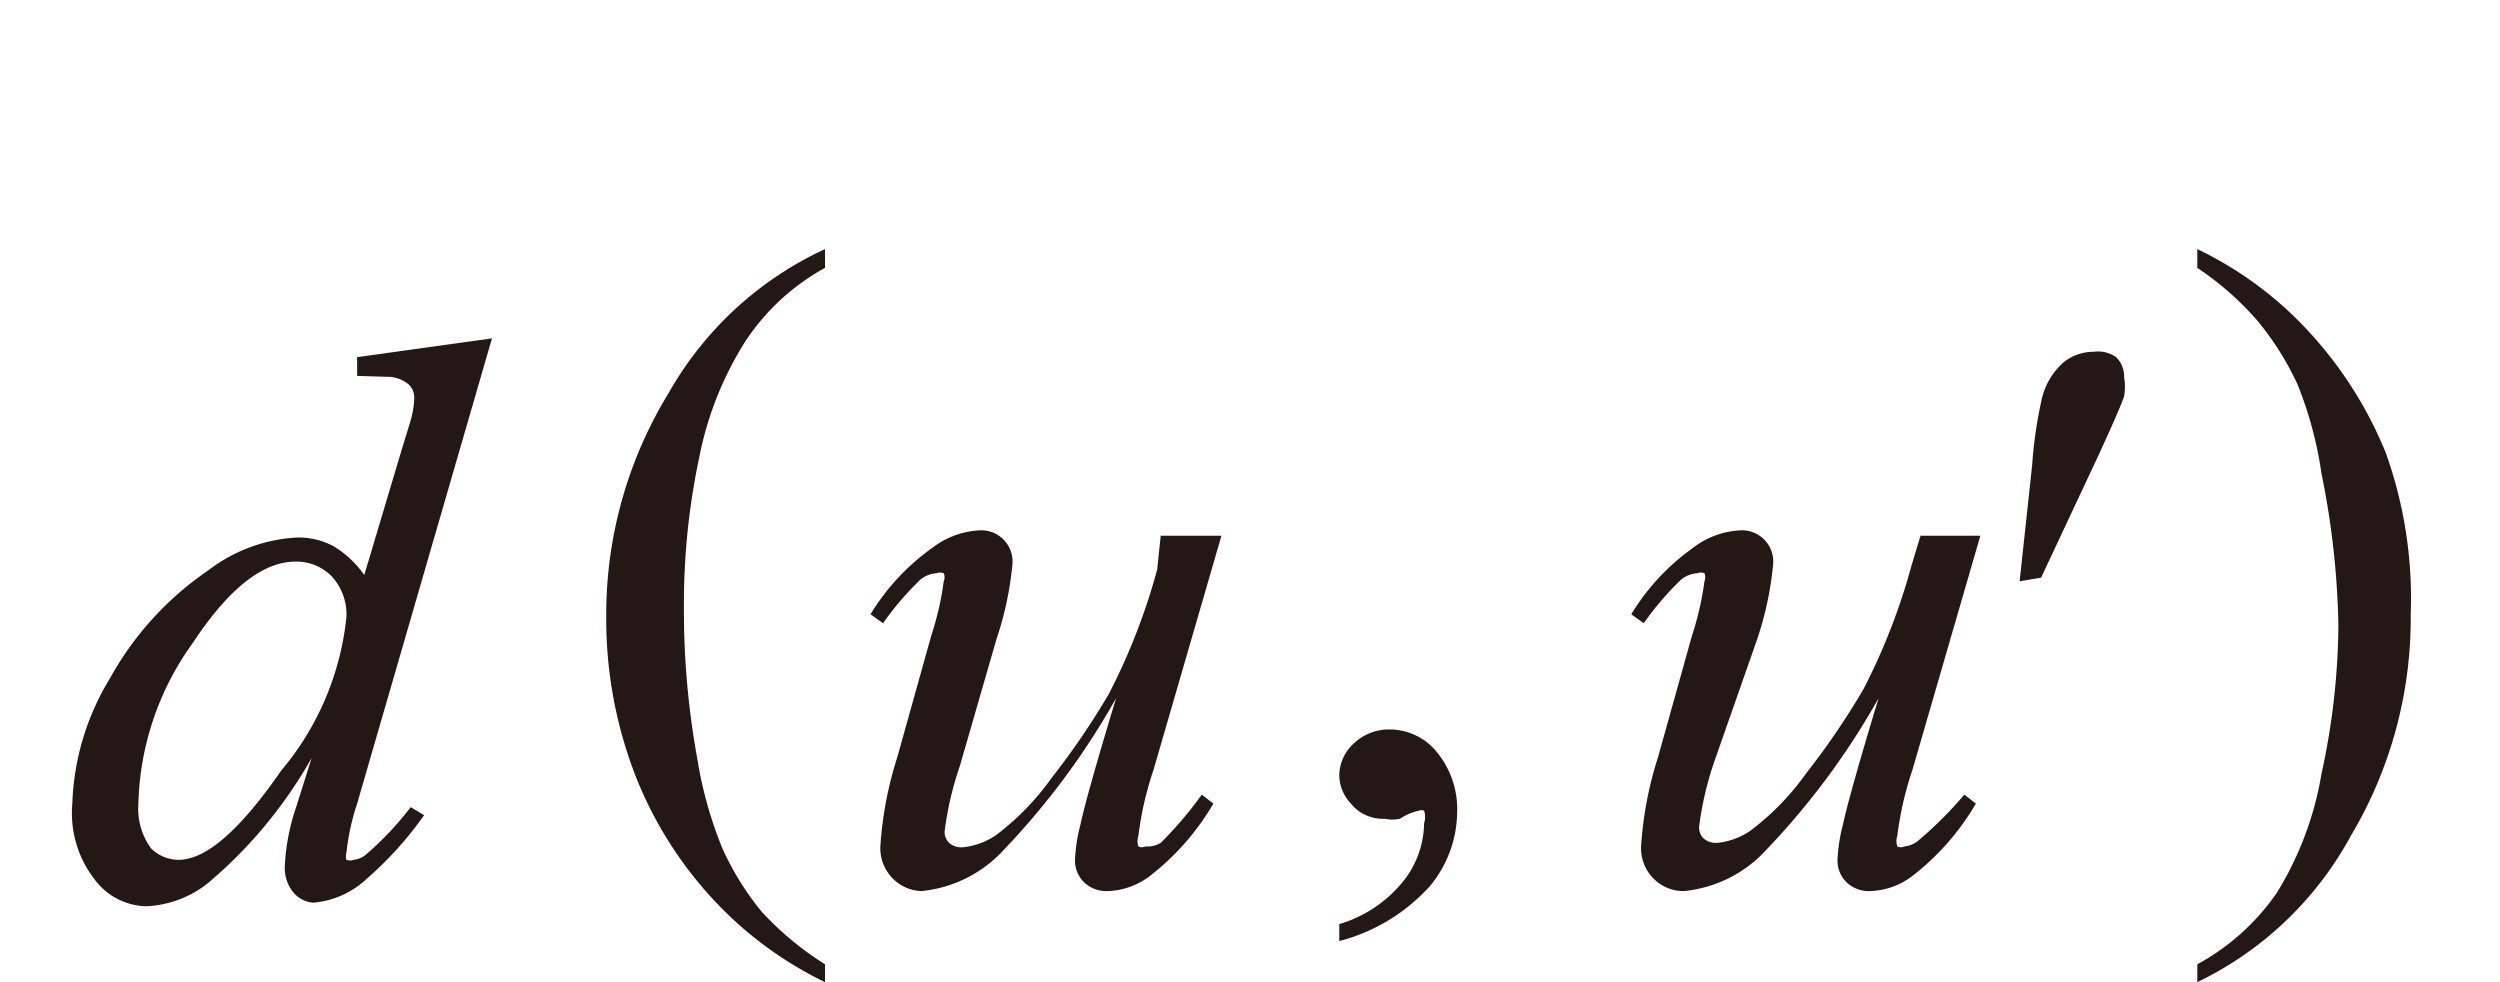 <svg id="レイヤー_1" data-name="レイヤー 1" xmlns="http://www.w3.org/2000/svg" viewBox="0 0 28 11"><defs><style>.cls-1{fill:#231815}</style></defs><title>i_07</title><path class="cls-1" d="M5.51 3.79L4 9a2.61 2.61 0 0 0-.12.55.13.13 0 0 0 0 .08.11.11 0 0 0 .08 0 .25.25 0 0 0 .14-.06 3.52 3.52 0 0 0 .5-.53l.15.09a4 4 0 0 1-.64.71 1 1 0 0 1-.6.27.32.32 0 0 1-.22-.11.43.43 0 0 1-.1-.3 2.4 2.4 0 0 1 .13-.67l.17-.54a5.13 5.13 0 0 1-1.16 1.4 1.19 1.19 0 0 1-.69.26.74.74 0 0 1-.58-.3A1.21 1.21 0 0 1 .81 9a2.87 2.87 0 0 1 .42-1.4 3.53 3.53 0 0 1 1.1-1.21 1.79 1.79 0 0 1 1-.37.83.83 0 0 1 .41.1 1.16 1.16 0 0 1 .34.32L4.51 5l.08-.26a1.05 1.05 0 0 0 .05-.29.2.2 0 0 0-.07-.15.37.37 0 0 0-.24-.08L4 4.21V4zM3.88 6.91a.63.63 0 0 0-.16-.45.55.55 0 0 0-.41-.17q-.55 0-1.15.91A3.2 3.2 0 0 0 1.55 9a.76.76 0 0 0 .14.5.44.44 0 0 0 .31.13q.46 0 1.15-1a3.17 3.17 0 0 0 .73-1.72zm5.36 3.89v.2a4.2 4.2 0 0 1-1.11-.78 4.41 4.41 0 0 1-1-1.5 4.84 4.84 0 0 1-.34-1.8 4.75 4.75 0 0 1 .7-2.52 3.88 3.88 0 0 1 1.75-1.61V3a2.52 2.52 0 0 0-.89.82 3.78 3.78 0 0 0-.52 1.31 7.88 7.88 0 0 0-.17 1.66 9.25 9.25 0 0 0 .15 1.71 4.55 4.55 0 0 0 .28 1 3.16 3.16 0 0 0 .44.71 3.45 3.45 0 0 0 .71.59zM13.68 6l-.76 2.62a3.75 3.75 0 0 0-.17.74.19.19 0 0 0 0 .12.09.09 0 0 0 .08 0 .28.28 0 0 0 .17-.04 4.25 4.25 0 0 0 .46-.54l.13.1a2.83 2.83 0 0 1-.71.81.82.82 0 0 1-.47.17.36.36 0 0 1-.27-.1.34.34 0 0 1-.1-.25 1.84 1.84 0 0 1 .06-.39q.07-.33.4-1.42a8.4 8.4 0 0 1-1.25 1.69 1.44 1.44 0 0 1-.93.47.47.47 0 0 1-.32-.14.48.48 0 0 1-.14-.36 4.15 4.15 0 0 1 .19-1l.38-1.36a3.36 3.36 0 0 0 .14-.61.12.12 0 0 0 0-.09.11.11 0 0 0-.08 0 .32.32 0 0 0-.18.07 3.34 3.34 0 0 0-.42.49l-.14-.1a2.51 2.51 0 0 1 .7-.75.94.94 0 0 1 .52-.19.35.35 0 0 1 .37.37 3.7 3.7 0 0 1-.18.85l-.41 1.42a3.64 3.64 0 0 0-.17.73.17.17 0 0 0 .05.13.21.21 0 0 0 .15.05.79.79 0 0 0 .38-.14 2.92 2.92 0 0 0 .62-.64 8.41 8.41 0 0 0 .64-.94 7 7 0 0 0 .54-1.39L13 6zM15 10.54v-.19a1.45 1.45 0 0 0 .7-.46 1.06 1.06 0 0 0 .25-.67.23.23 0 0 0 0-.14.08.08 0 0 0-.06 0 .6.6 0 0 0-.21.09.39.39 0 0 1-.17 0 .46.46 0 0 1-.38-.17.47.47 0 0 1-.13-.31.49.49 0 0 1 .17-.37.57.57 0 0 1 .4-.15.68.68 0 0 1 .52.25 1 1 0 0 1 .23.67 1.31 1.31 0 0 1-.31.84 2.07 2.07 0 0 1-1.01.61zM22.18 6l-.76 2.62a3.75 3.75 0 0 0-.17.74.19.19 0 0 0 0 .12.09.09 0 0 0 .08 0 .28.28 0 0 0 .16-.07A4.25 4.25 0 0 0 22 8.9l.13.1a2.83 2.83 0 0 1-.71.81.82.82 0 0 1-.47.17.36.36 0 0 1-.27-.1.34.34 0 0 1-.1-.25 1.84 1.84 0 0 1 .06-.39q.07-.33.4-1.42a8.4 8.4 0 0 1-1.25 1.69 1.44 1.44 0 0 1-.93.47.47.47 0 0 1-.34-.14.48.48 0 0 1-.14-.36 4.15 4.15 0 0 1 .19-1l.38-1.36a3.36 3.36 0 0 0 .14-.61.12.12 0 0 0 0-.09.11.11 0 0 0-.08 0 .32.32 0 0 0-.18.07 3.34 3.34 0 0 0-.42.49l-.14-.1a2.51 2.51 0 0 1 .7-.75.94.94 0 0 1 .52-.19.35.35 0 0 1 .37.37 3.7 3.7 0 0 1-.18.85l-.48 1.37a3.64 3.64 0 0 0-.17.73.17.17 0 0 0 .05.13.21.21 0 0 0 .15.05.79.79 0 0 0 .38-.14 2.92 2.92 0 0 0 .62-.64 8.41 8.41 0 0 0 .64-.94 7 7 0 0 0 .54-1.39l.1-.33zm.44.51l.14-1.3a4.94 4.94 0 0 1 .11-.75.78.78 0 0 1 .24-.4.53.53 0 0 1 .34-.12.35.35 0 0 1 .25.06.3.3 0 0 1 .09.22.68.68 0 0 1 0 .22q-.06.17-.32.73l-.61 1.3zM24.61 3v-.21a4.12 4.12 0 0 1 1.11.78 4.5 4.5 0 0 1 1 1.5A4.83 4.83 0 0 1 27 6.88a4.76 4.76 0 0 1-.67 2.48A3.86 3.86 0 0 1 24.61 11v-.2a2.57 2.57 0 0 0 .89-.8 3.68 3.68 0 0 0 .5-1.33A8 8 0 0 0 26.19 7 9.31 9.31 0 0 0 26 5.3a4.28 4.28 0 0 0-.27-1 3.29 3.29 0 0 0-.44-.7 3.35 3.35 0 0 0-.68-.6z"/></svg>